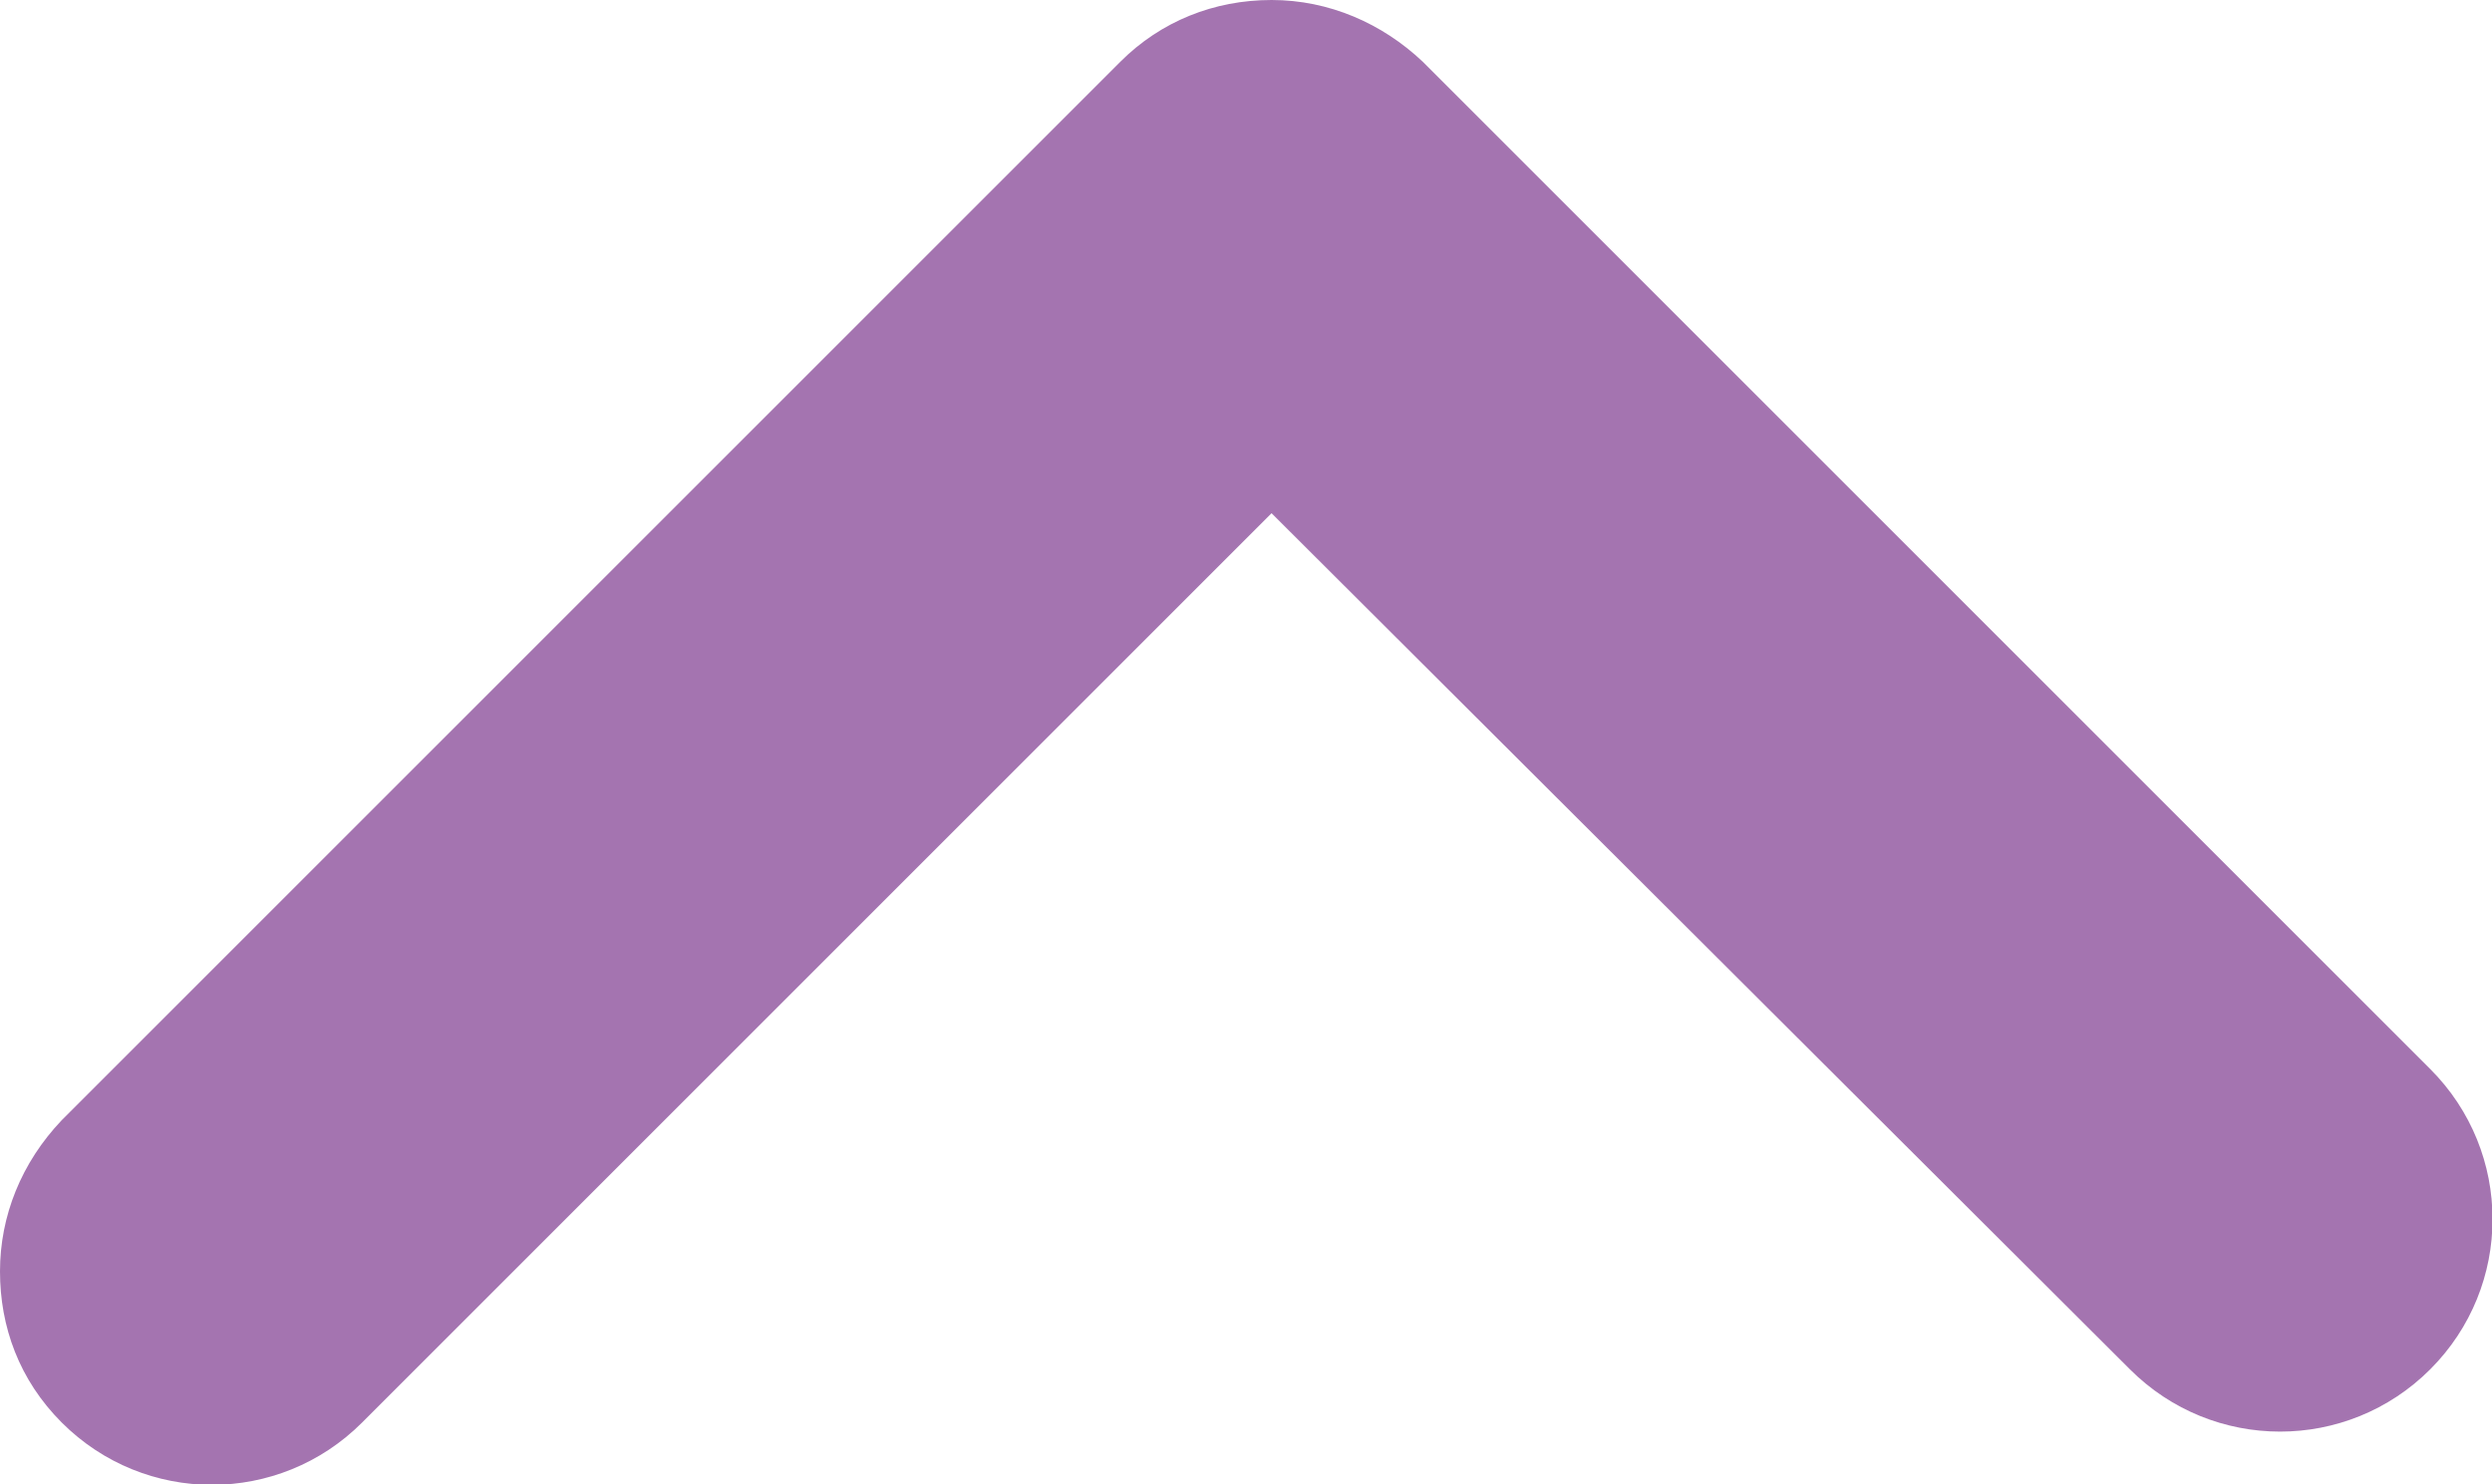 <?xml version="1.0" encoding="utf-8"?>
<!-- Generator: Adobe Illustrator 27.9.1, SVG Export Plug-In . SVG Version: 6.00 Build 0)  -->
<svg version="1.1" id="Camada_1" xmlns="http://www.w3.org/2000/svg" xmlns:xlink="http://www.w3.org/1999/xlink" x="0px" y="0px"
	 viewBox="0 0 117 69.7" style="enable-background:new 0 0 117 69.7;" xml:space="preserve">
<style type="text/css">
	.st0{fill:#A474B0;}
</style>
<path class="st0" d="M0,59.7c0-2.6,1-5.1,2.9-7.1L52.6,2.9C54.5,1,57,0,59.7,0s5.2,1.1,7.1,2.9l47.3,47.3c3.9,3.9,3.9,10.2,0,14.1
	s-10.2,3.9-14.1,0L59.7,24.1L17,66.8c-3.9,3.9-10.2,3.9-14.1,0C0.9,64.8,0,62.3,0,59.7z"/>
</svg>
